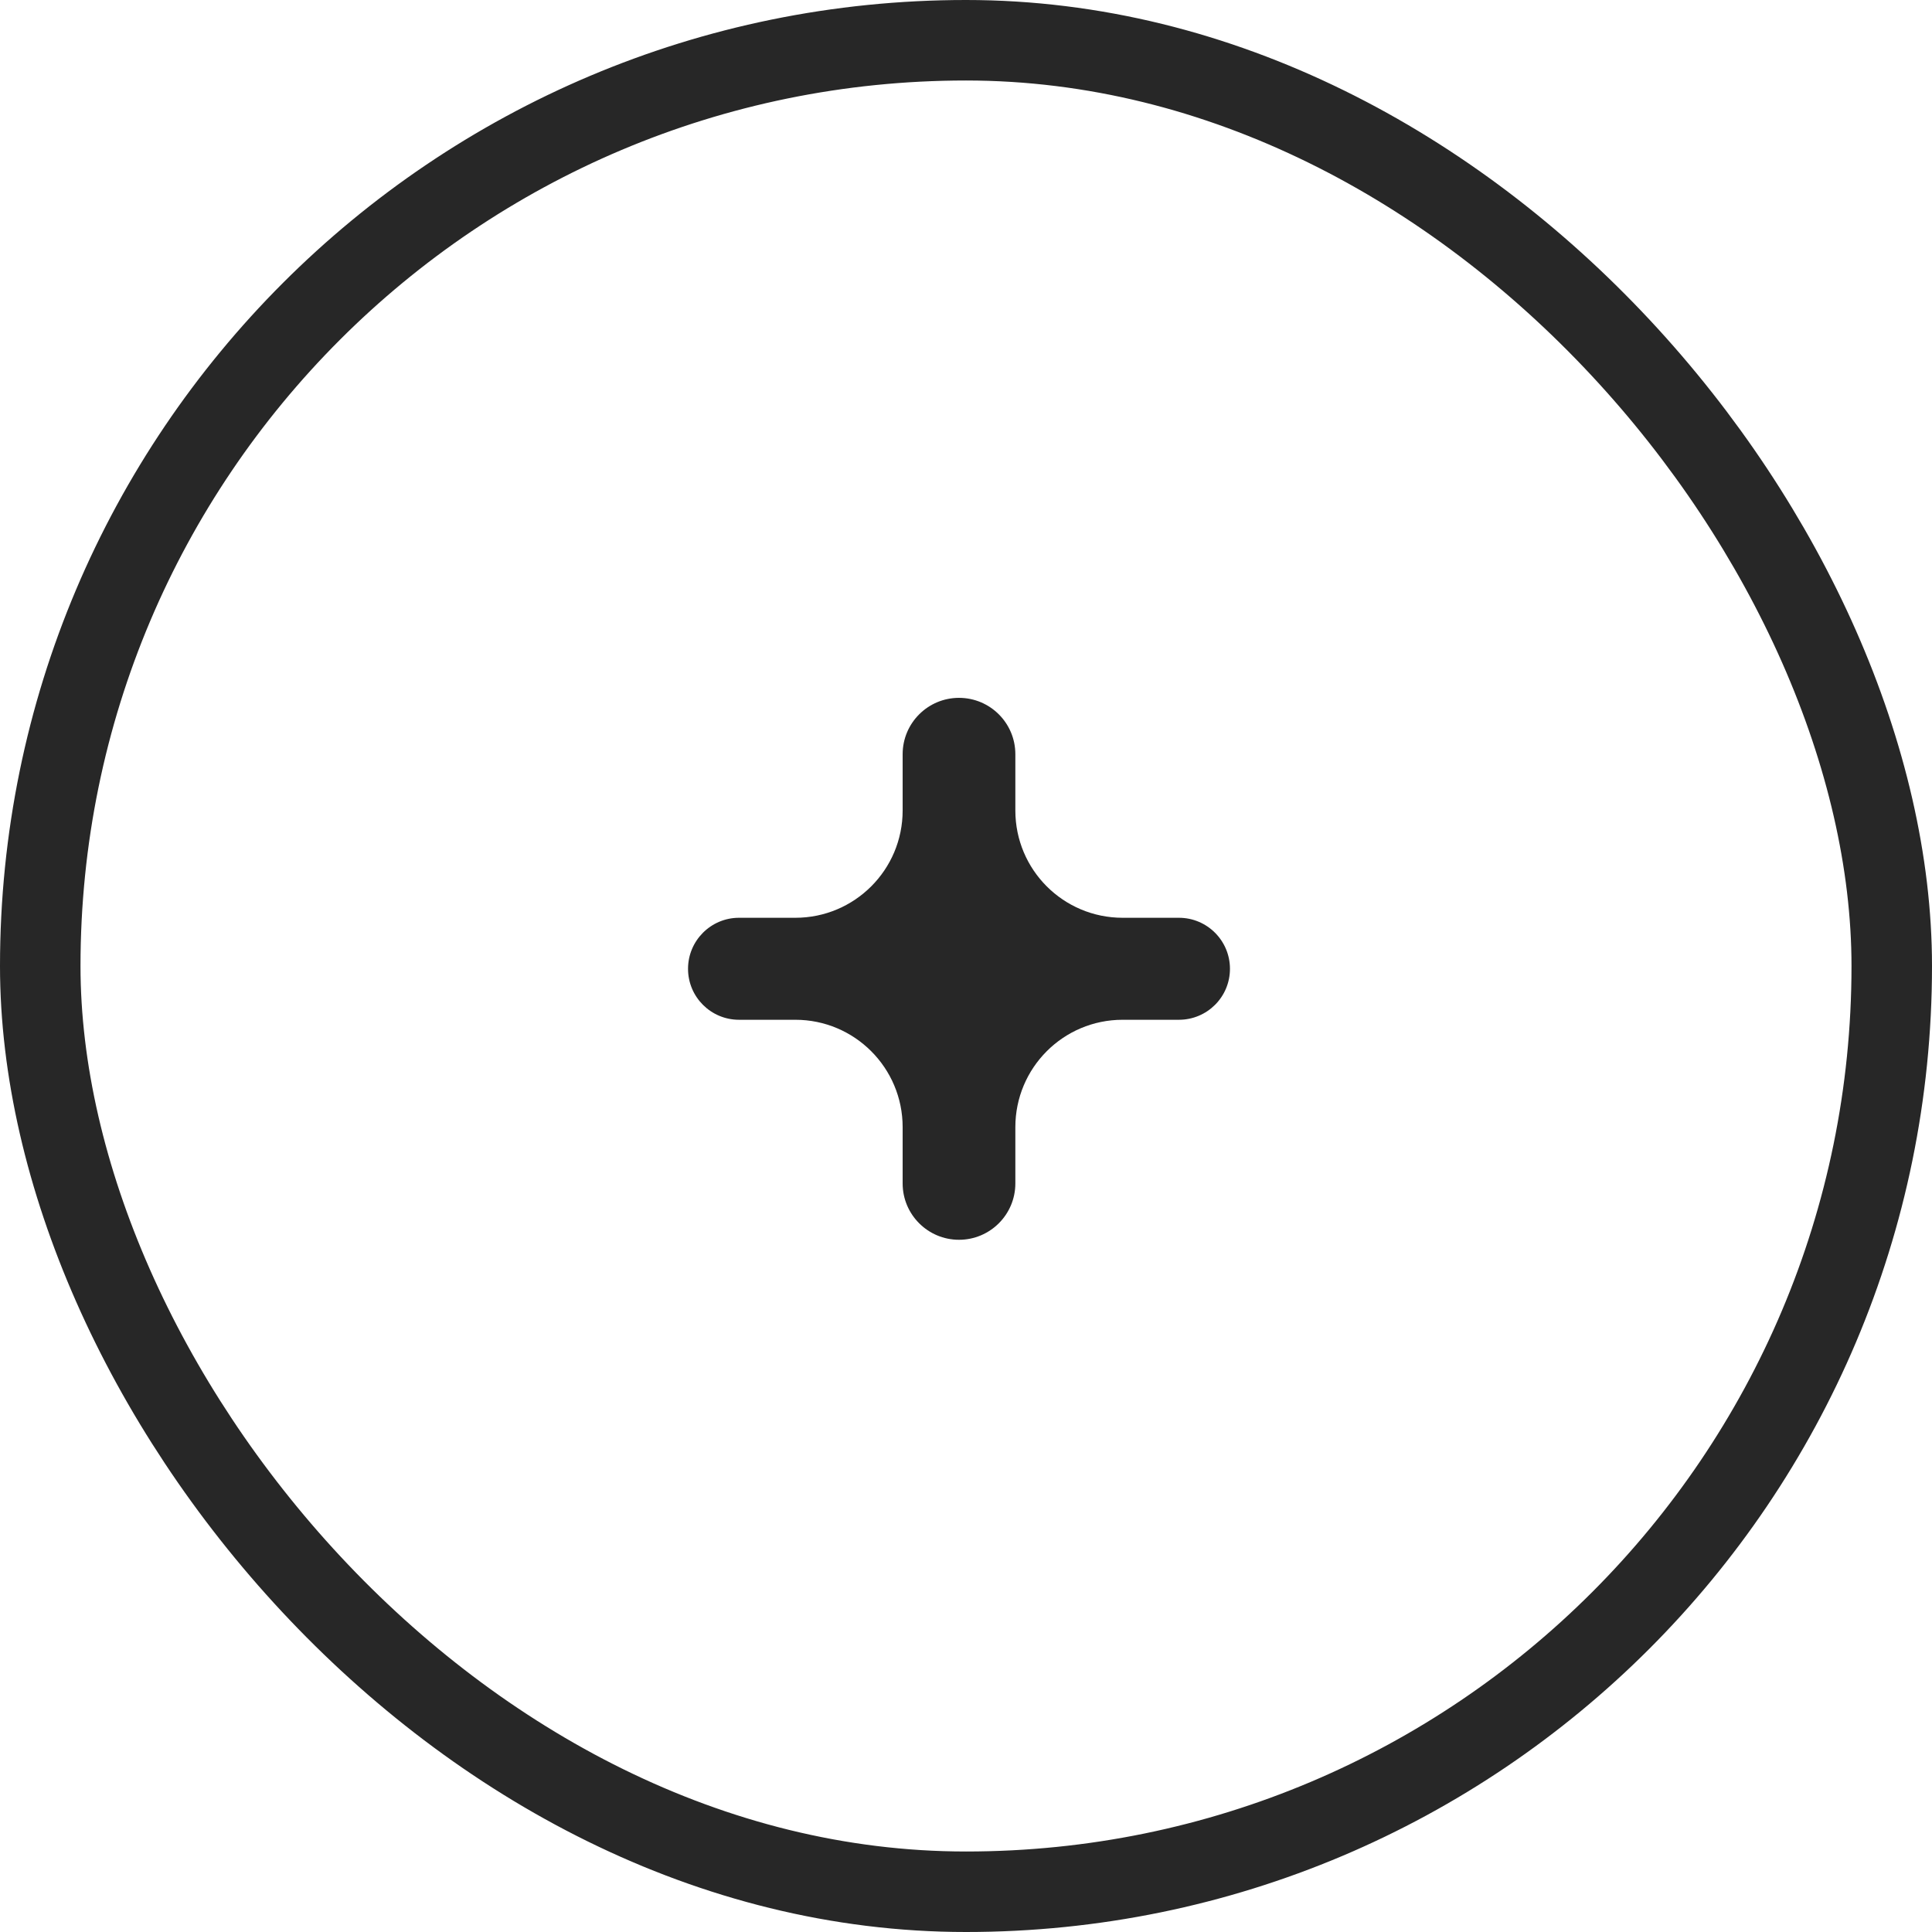 <svg width="24" height="24" viewBox="0 0 24 24" fill="none" xmlns="http://www.w3.org/2000/svg">
<rect x="0.5" y="0.5" width="23" height="23" rx="11.5" stroke="#272727"/>
<path d="M15.279 12.035C15.279 12.385 14.995 12.668 14.645 12.668H13.946C13.209 12.668 12.613 13.265 12.613 14.002V14.701C12.613 15.088 12.299 15.401 11.913 15.401C11.527 15.401 11.213 15.088 11.213 14.701V14.002C11.213 13.265 10.616 12.668 9.88 12.668H9.18C8.831 12.668 8.547 12.385 8.547 12.035C8.547 11.685 8.831 11.401 9.18 11.401H9.88C10.616 11.401 11.213 10.805 11.213 10.068V9.369C11.213 8.982 11.527 8.669 11.913 8.669C12.299 8.669 12.613 8.982 12.613 9.369V10.068C12.613 10.805 13.209 11.401 13.946 11.401H14.645C14.995 11.401 15.279 11.685 15.279 12.035Z" fill="#272727"/>
</svg>
